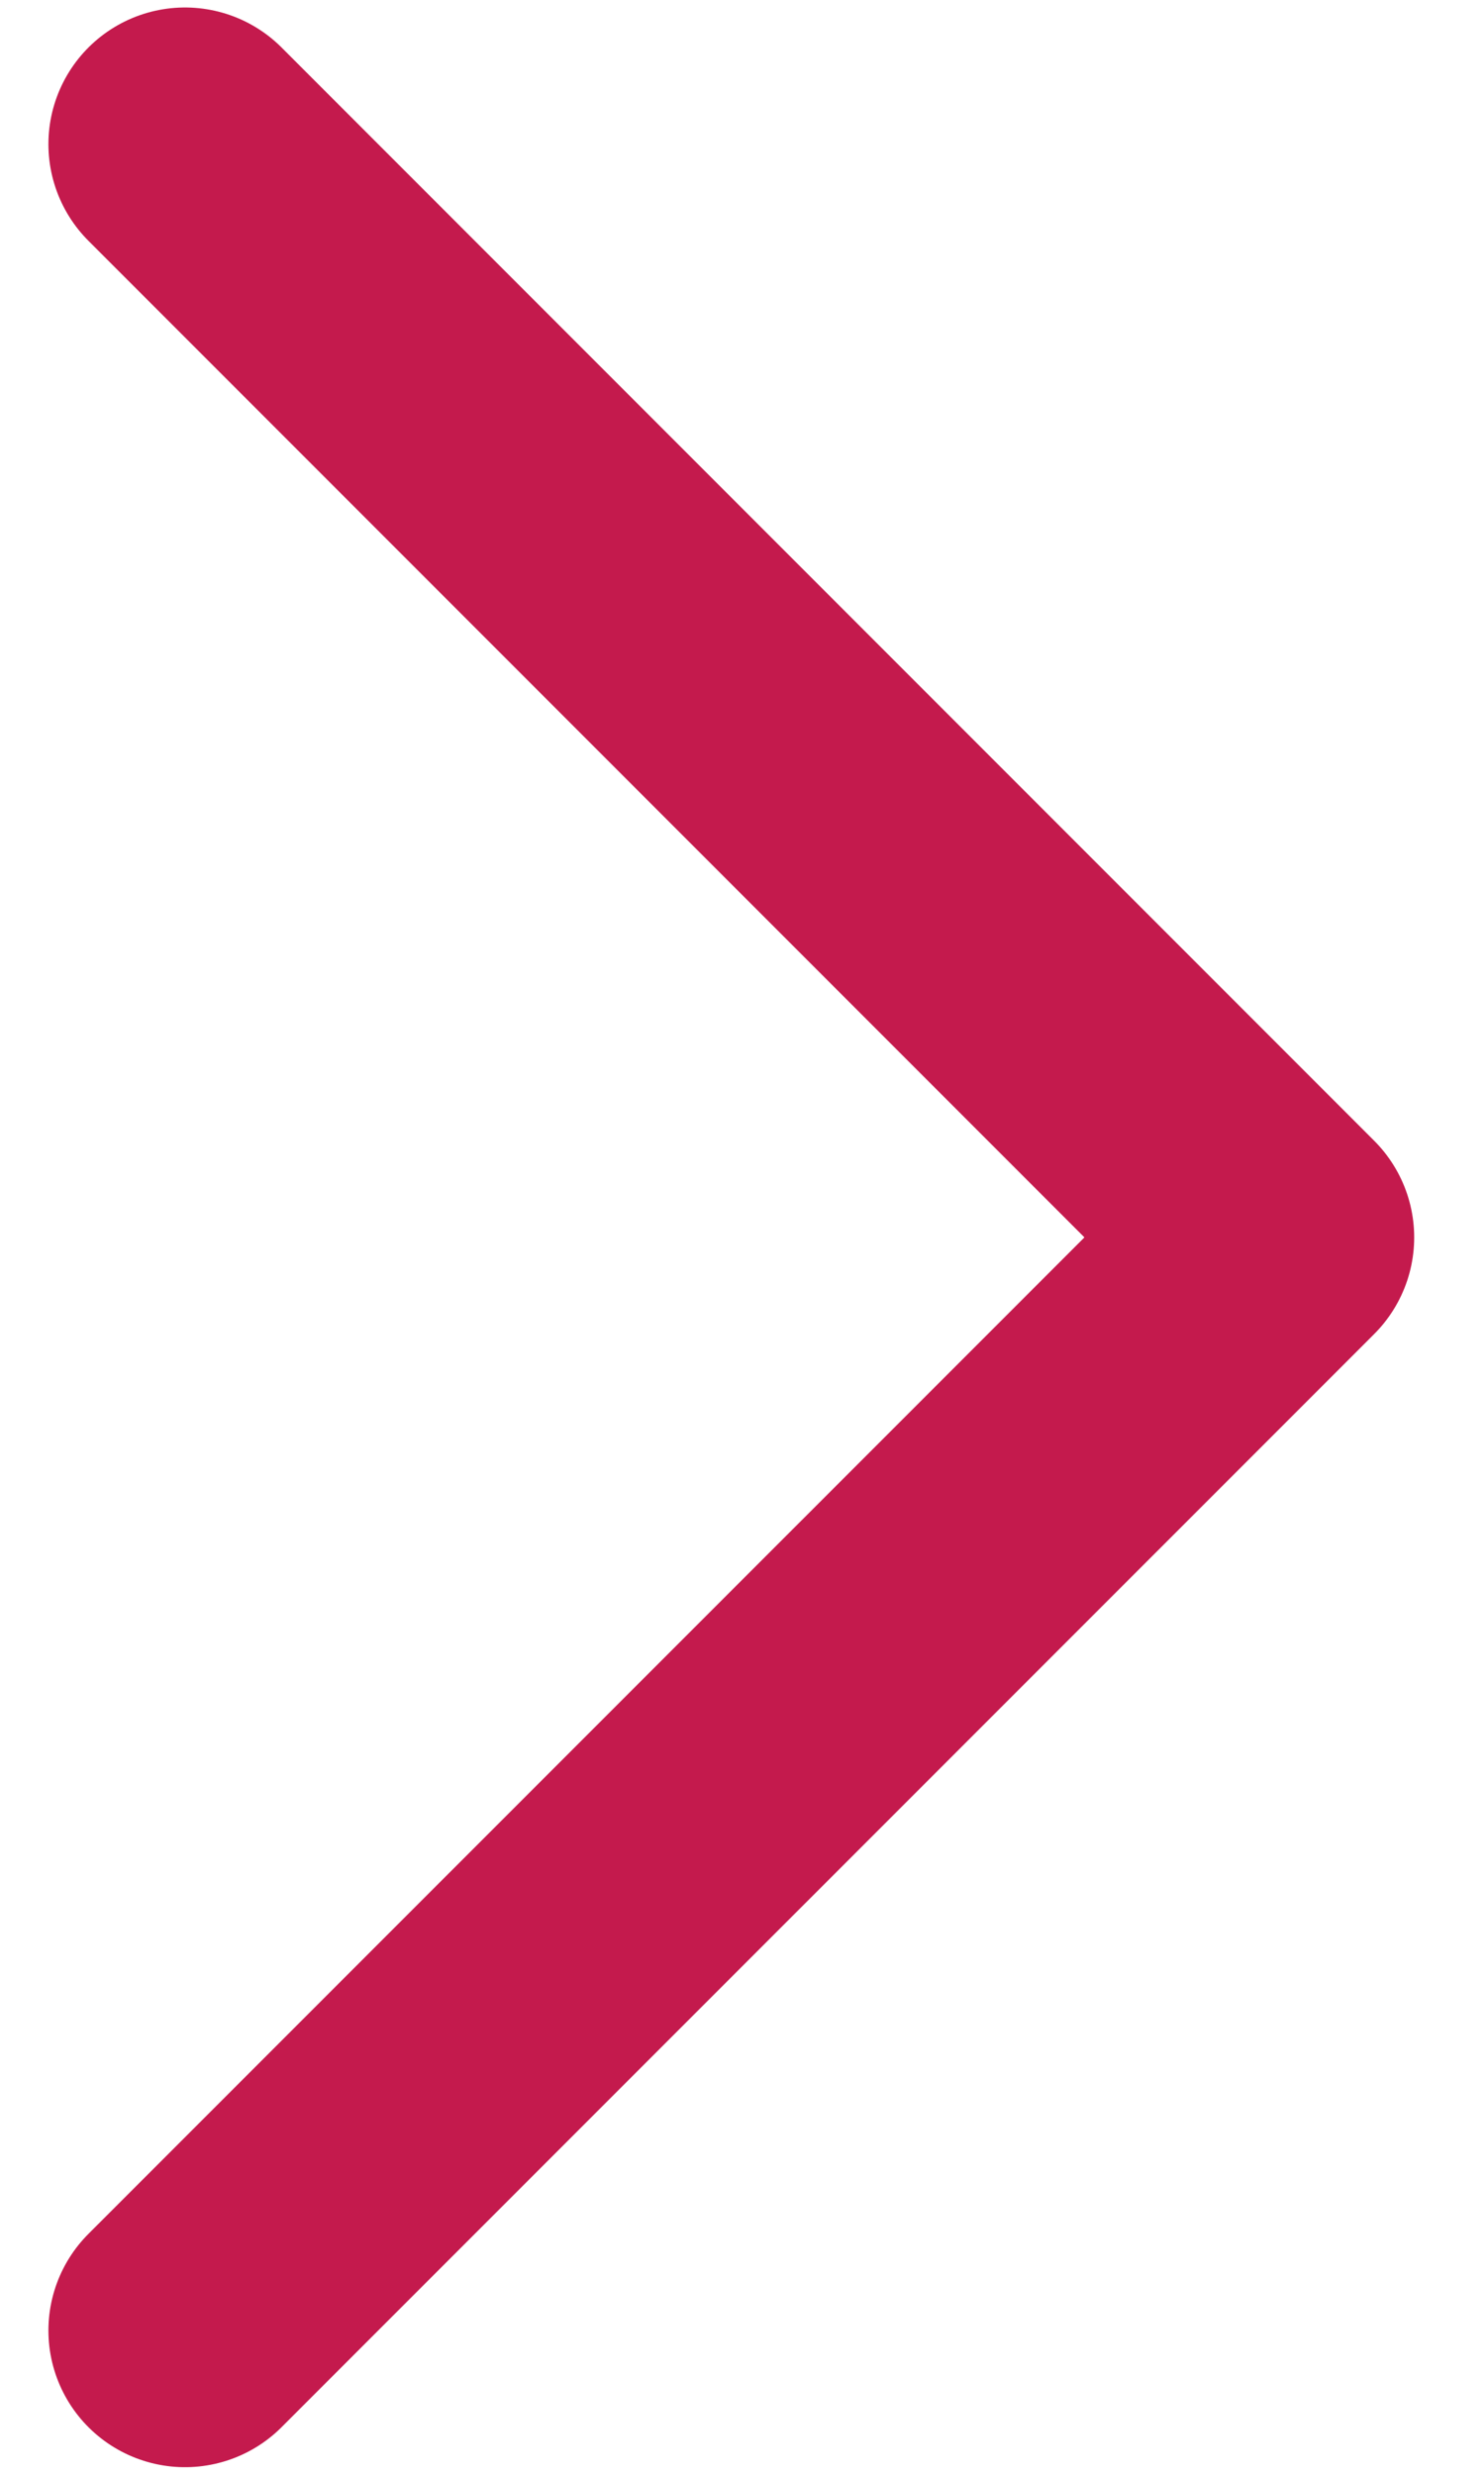 <svg width="12" height="20" viewBox="0 0 12 20" fill="none" xmlns="http://www.w3.org/2000/svg">
<path d="M1.496 18.834L10.331 10L1.496 1.165" stroke="#C41A4D" stroke-width="2.209" stroke-linecap="round" stroke-linejoin="round"/>
</svg>
